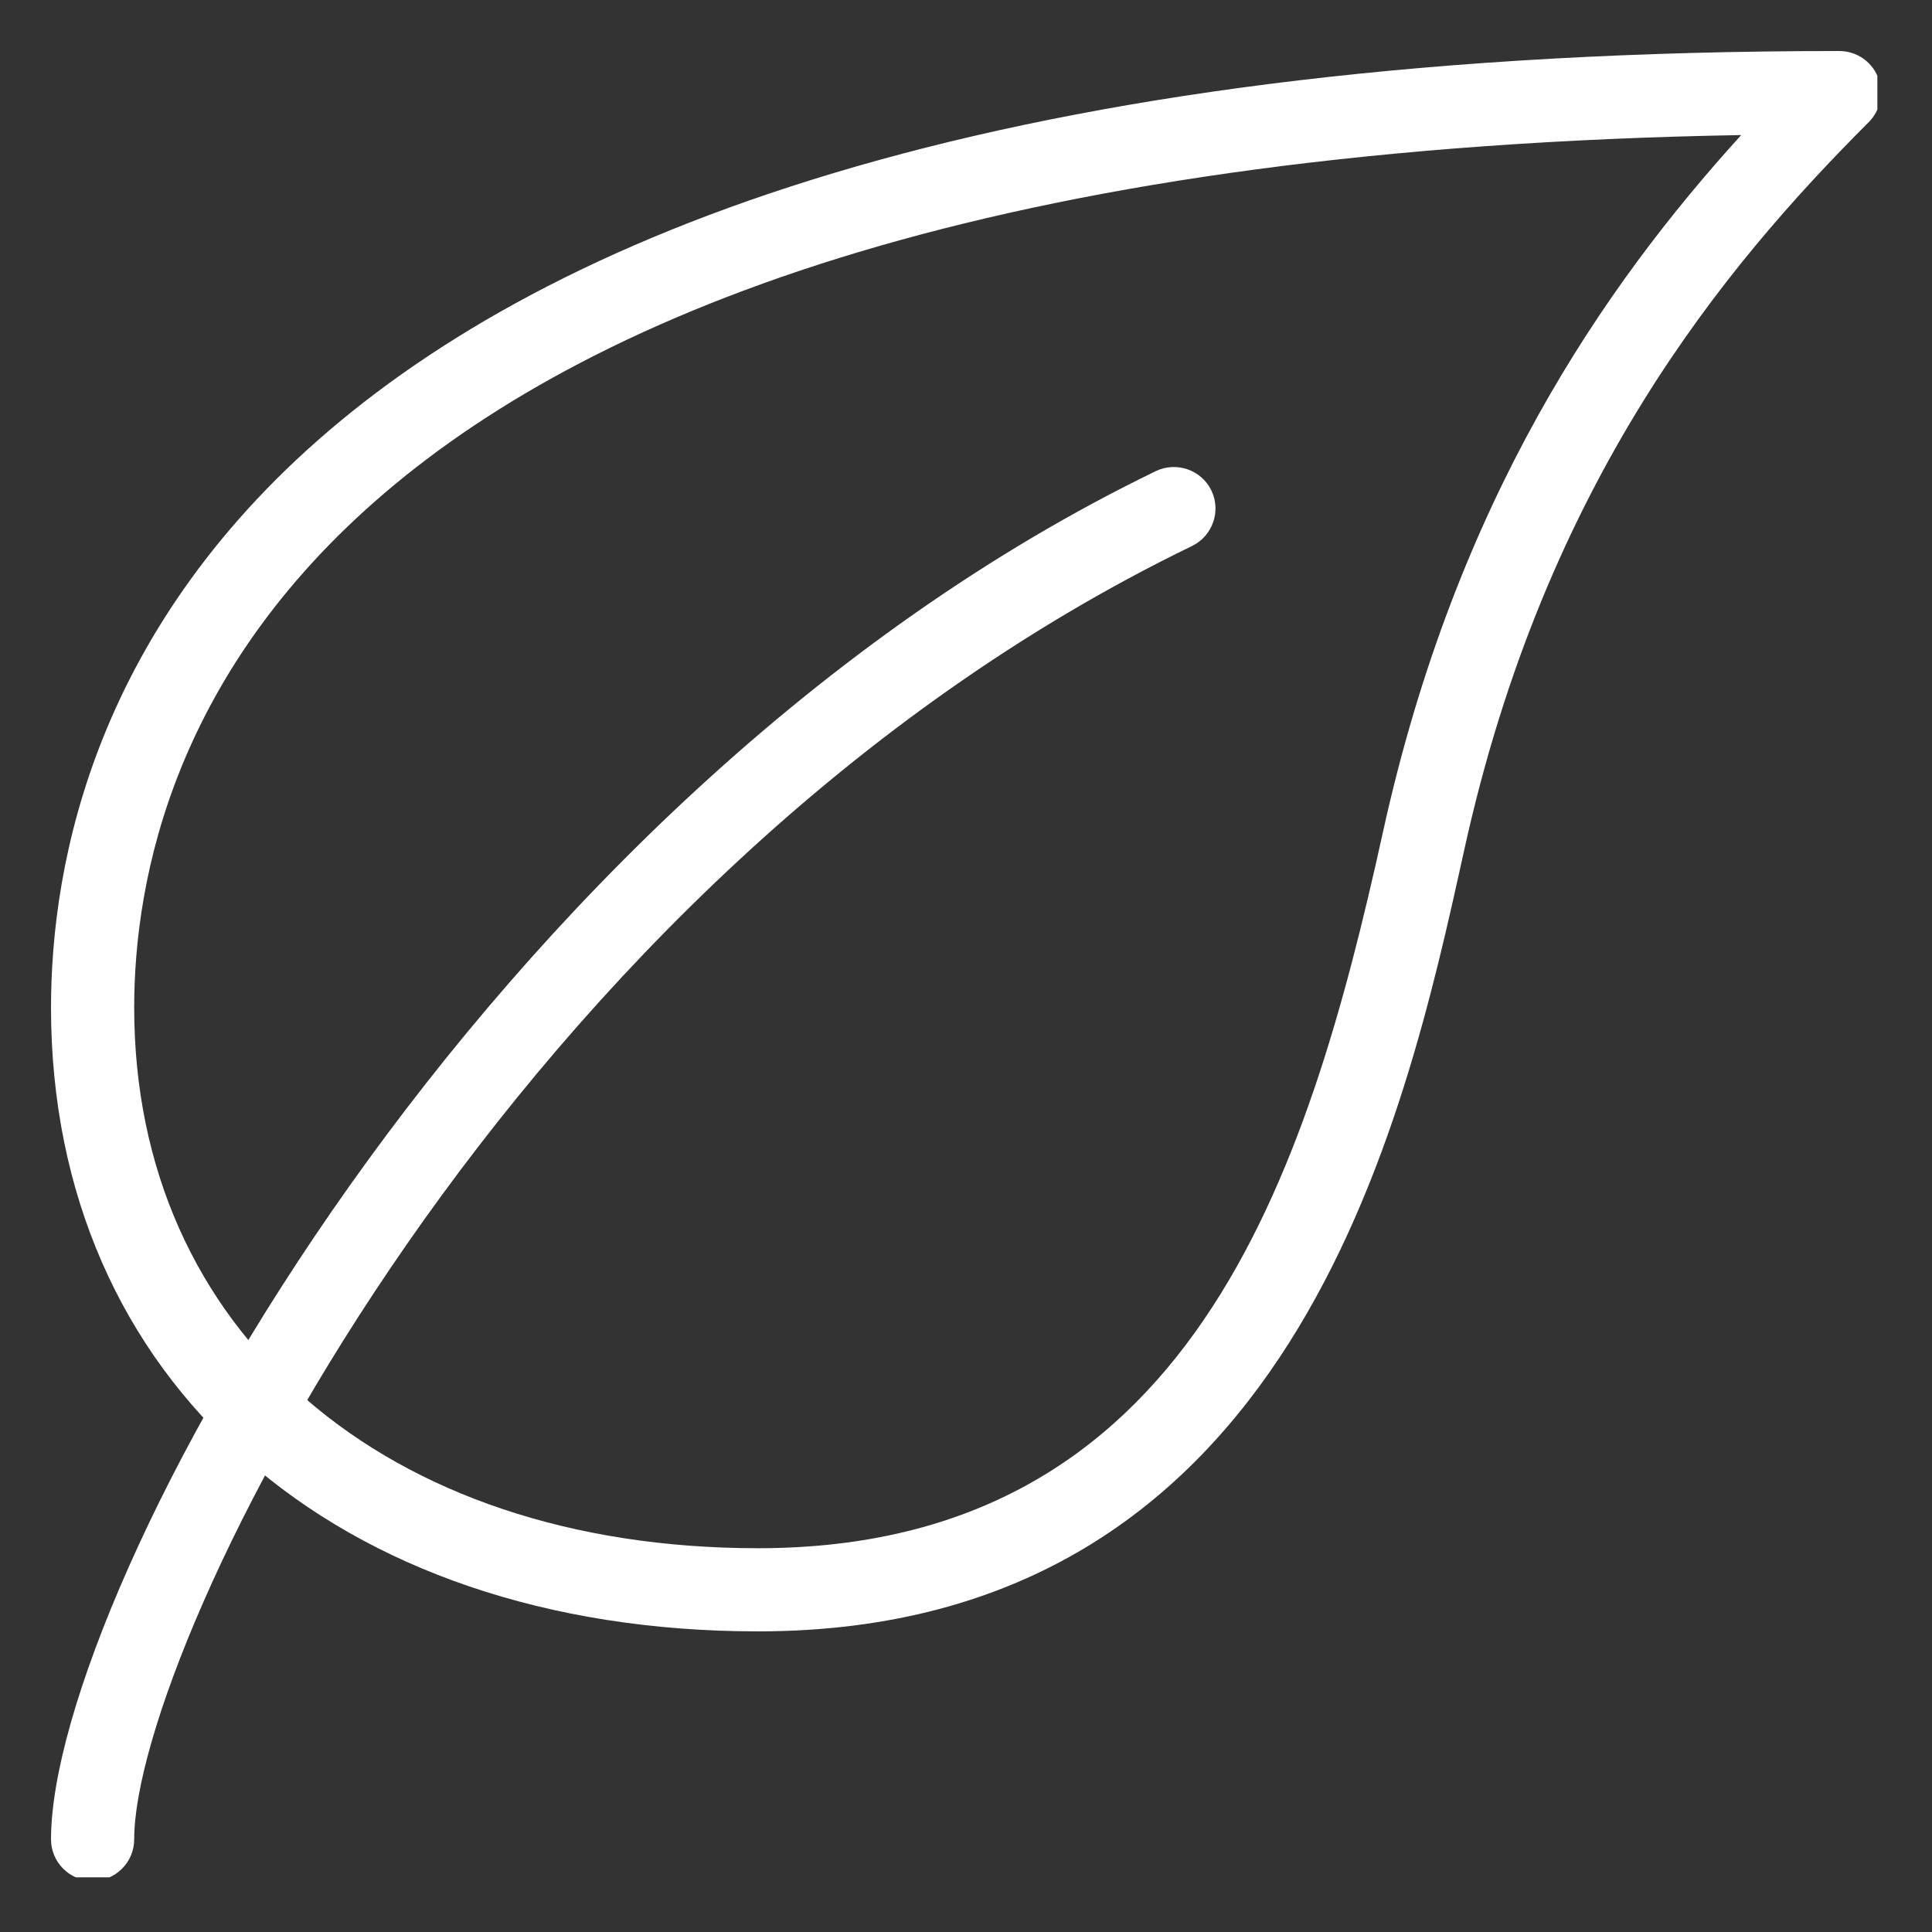 <svg xmlns="http://www.w3.org/2000/svg" xmlns:xlink="http://www.w3.org/1999/xlink" width="128" zoomAndPan="magnify" viewBox="0 0 96 96" height="128" preserveAspectRatio="xMidYMid meet" version="1.0"><rect x="0" y="0" width="96" height="96" fill="#333333" stroke="none"/><defs><clipPath id="a6467a6b89"><path d="M 2.535 2.535 L 93.285 2.535 L 93.285 82 L 2.535 82 Z M 2.535 2.535 " clip-rule="nonzero"/></clipPath><clipPath id="52fd4c7b42"><path d="M 2.535 23 L 61 23 L 61 93.285 L 2.535 93.285 Z M 2.535 23 " clip-rule="nonzero"/></clipPath></defs><g clip-path="url(#a6467a6b89)"><path fill="#ffffff" d="M 37.668 81.062 C 16.656 81.062 2.535 68.605 2.535 50.066 C 2.535 35.773 11.195 2.535 91.395 2.535 C 92.23 2.535 92.988 3.039 93.305 3.812 C 93.629 4.586 93.449 5.477 92.859 6.066 C 85.609 13.32 76.77 23.984 72.754 42.246 C 69.766 55.812 64.207 81.062 37.668 81.062 Z M 86.52 6.711 C 14.57 7.977 6.668 37.301 6.668 50.066 C 6.668 66.137 19.125 76.93 37.668 76.93 C 59.094 76.93 64.926 58.566 68.715 41.359 C 72.344 24.848 79.688 14.23 86.52 6.711 Z M 86.52 6.711 " fill-opacity="1" fill-rule="nonzero"/></g><g clip-path="url(#52fd4c7b42)"><path fill="#ffffff" d="M 4.602 93.461 C 3.461 93.461 2.535 92.535 2.535 91.395 C 2.535 79.109 23.844 39.684 57.43 23.41 C 58.457 22.918 59.691 23.344 60.191 24.367 C 60.688 25.391 60.258 26.629 59.234 27.129 C 25.312 43.566 6.668 81.738 6.668 91.395 C 6.668 92.535 5.742 93.461 4.602 93.461 Z M 4.602 93.461 " fill-opacity="1" fill-rule="nonzero"/></g></svg>